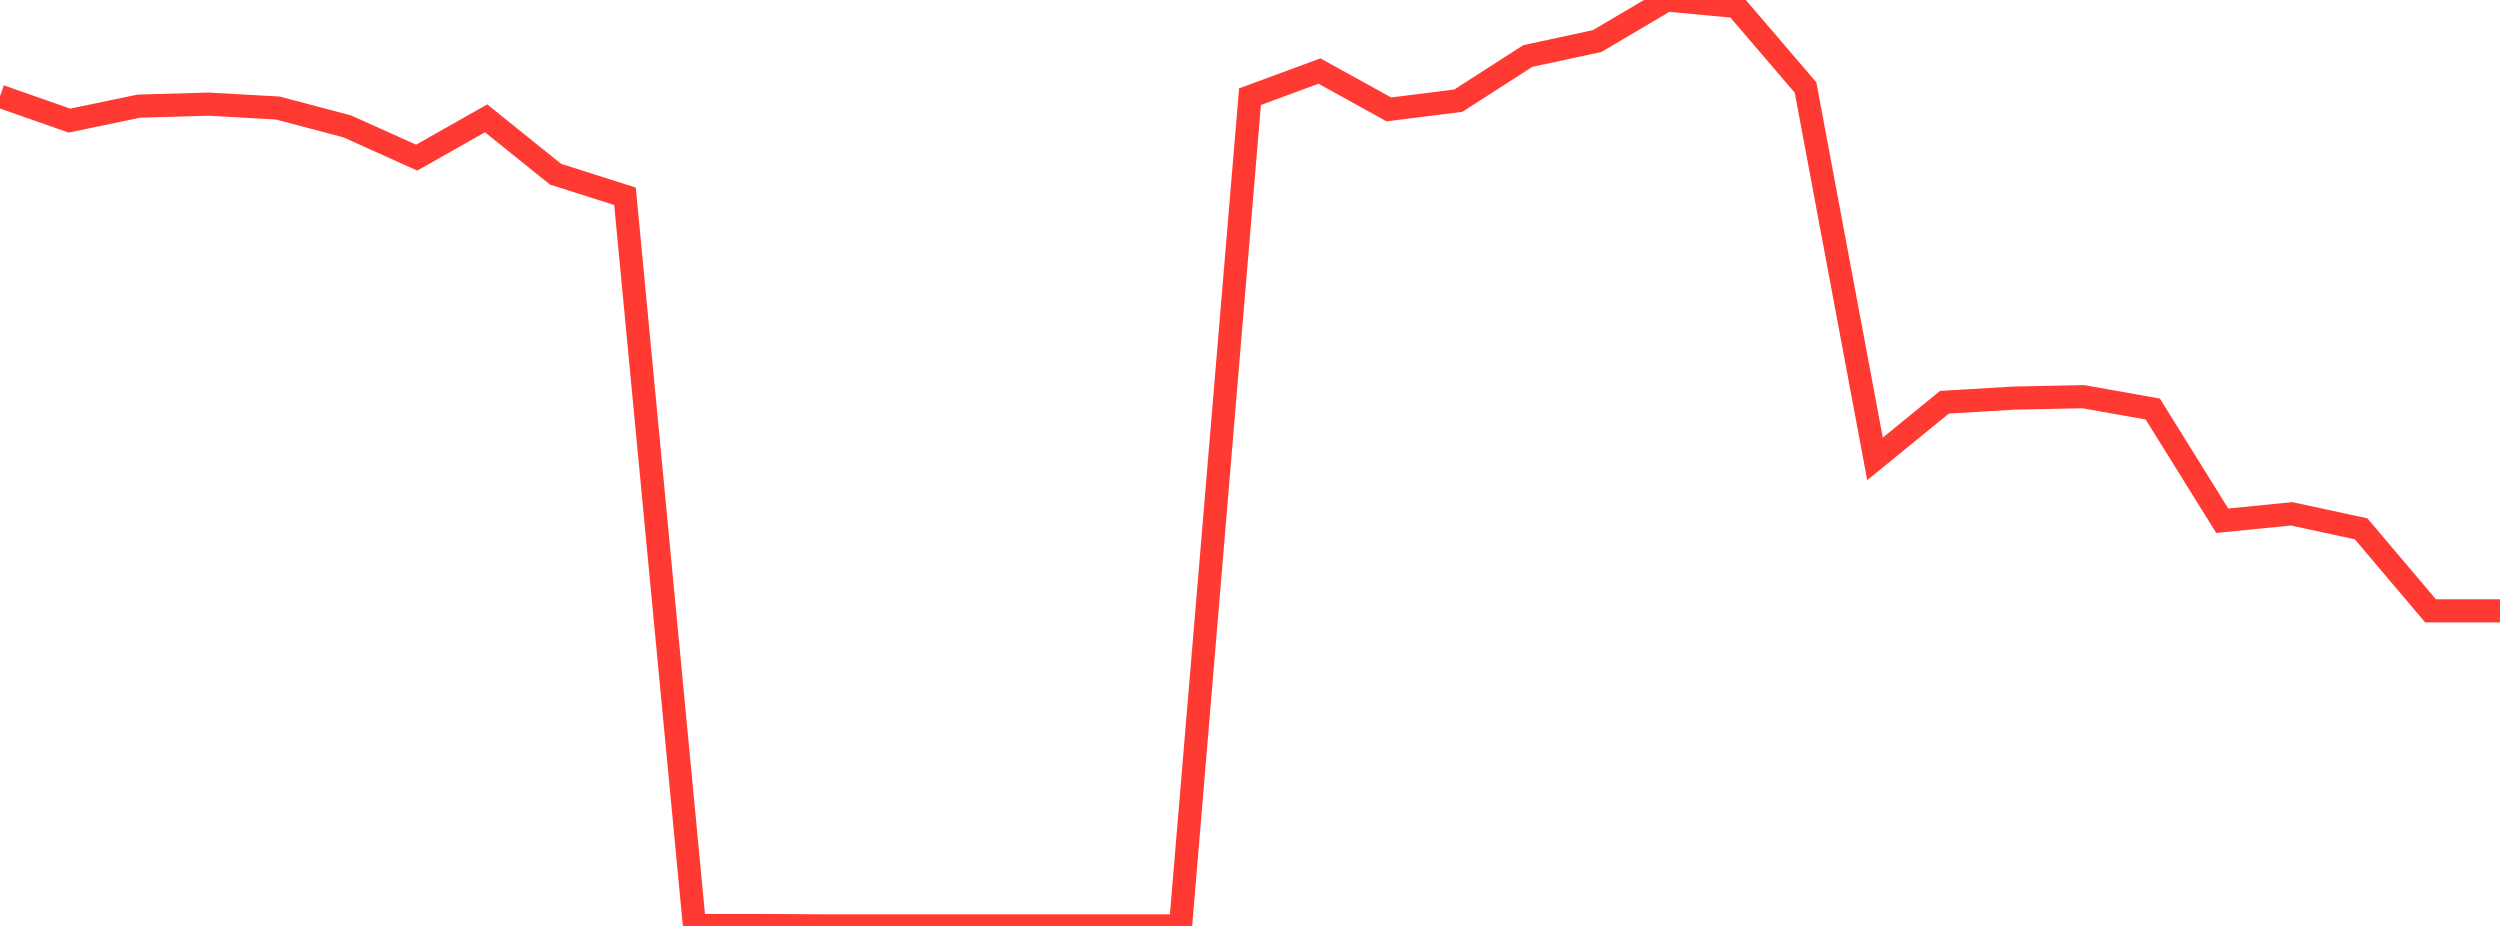 <?xml version="1.0" standalone="no"?>
<!DOCTYPE svg PUBLIC "-//W3C//DTD SVG 1.1//EN" "http://www.w3.org/Graphics/SVG/1.1/DTD/svg11.dtd">

<svg width="135" height="50" viewBox="0 0 135 50" preserveAspectRatio="none" 
  xmlns="http://www.w3.org/2000/svg"
  xmlns:xlink="http://www.w3.org/1999/xlink">


<polyline points="0.0, 5.198 3.75, 6.512 7.5, 5.731 11.25, 5.623 15.0, 5.833 18.75, 6.825 22.5, 8.512 26.25, 6.391 30.0, 9.407 33.75, 10.6 37.5, 49.979 41.25, 49.979 45.0, 50.0 48.75, 50.0 52.5, 50.0 56.25, 50.0 60.0, 50.0 63.75, 50.0 67.5, 5.22 71.25, 3.837 75.0, 5.908 78.75, 5.437 82.5, 3.025 86.25, 2.216 90.0, 0.0 93.75, 0.349 97.5, 4.726 101.25, 24.78 105.0, 21.721 108.75, 21.497 112.5, 21.421 116.25, 22.087 120.0, 28.119 123.75, 27.747 127.5, 28.556 131.25, 32.986 135.0, 32.986" fill="none" stroke="#ff3a33" stroke-width="1.25"/>

</svg>